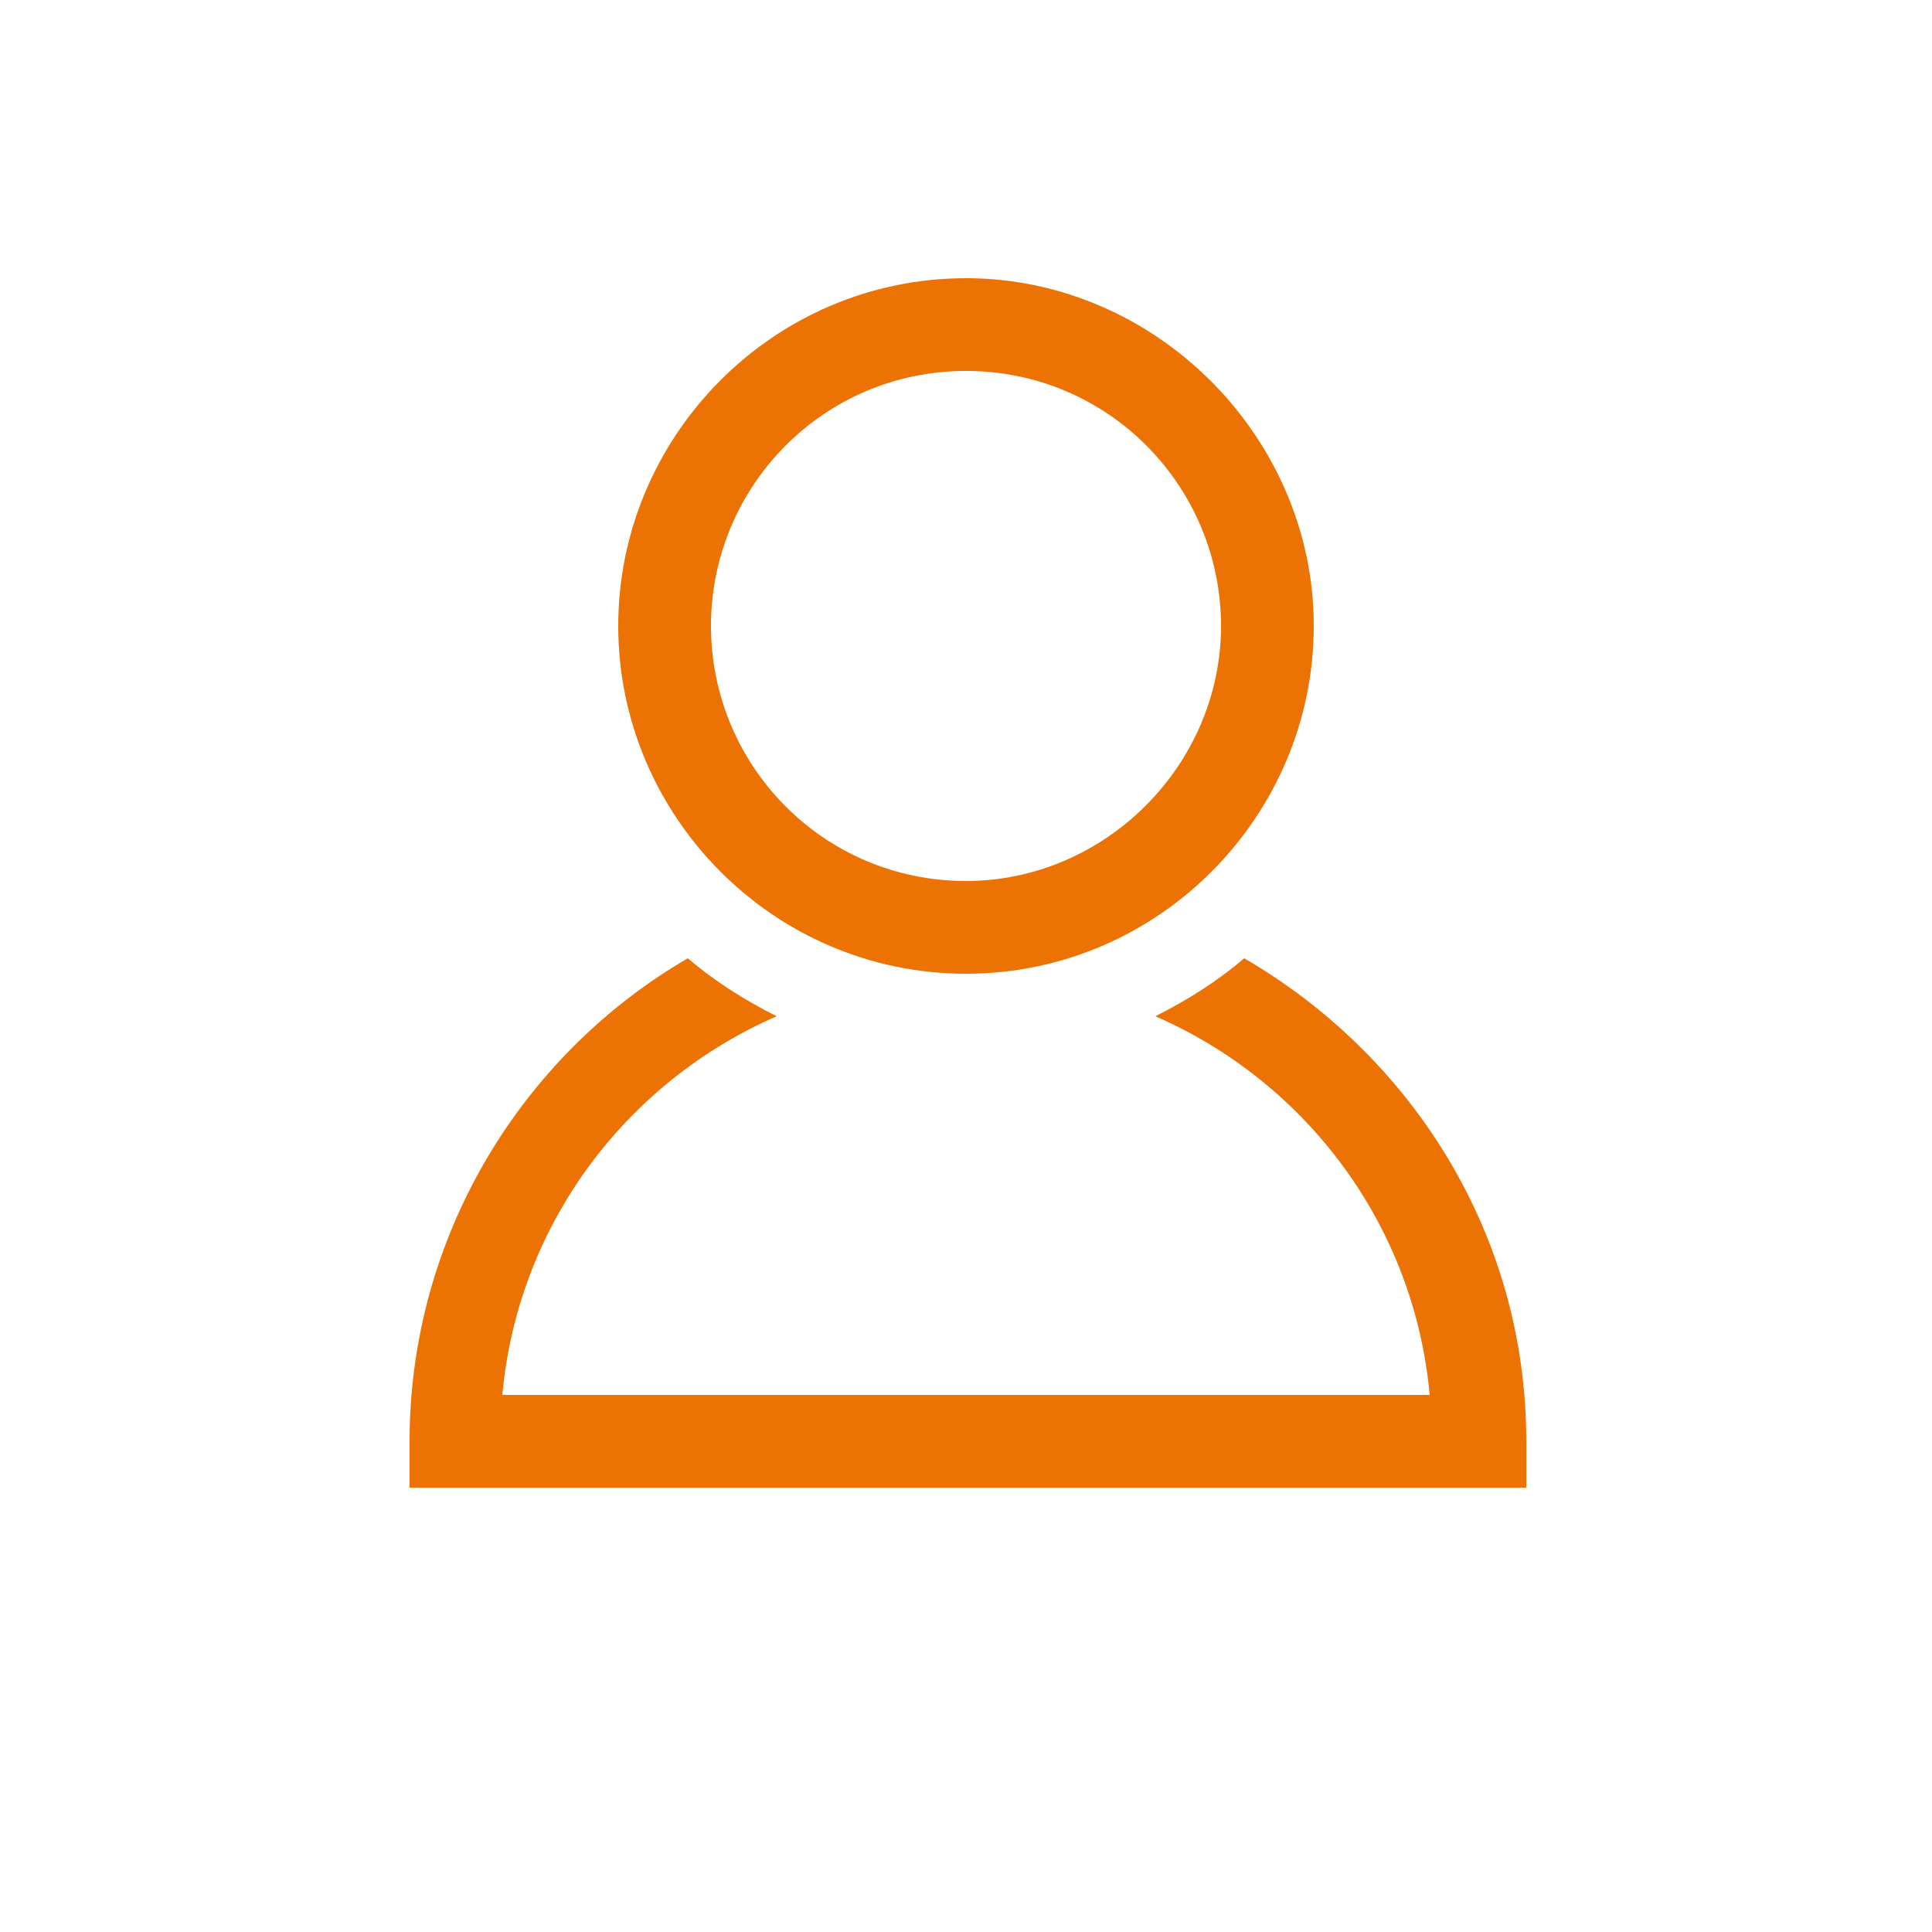 <?xml version="1.0" encoding="utf-8"?>
<!-- Generator: Adobe Illustrator 27.6.1, SVG Export Plug-In . SVG Version: 6.00 Build 0)  -->
<!DOCTYPE svg PUBLIC "-//W3C//DTD SVG 1.1//EN" "http://www.w3.org/Graphics/SVG/1.1/DTD/svg11.dtd">
<svg version="1.1" id="Capa_1" xmlns:x="http://ns.adobe.com/Extensibility/1.0/" xmlns:i="http://ns.adobe.com/AdobeIllustrator/10.0/" xmlns:graph="http://ns.adobe.com/Graphs/1.0/"
	 xmlns="http://www.w3.org/2000/svg" xmlns:xlink="http://www.w3.org/1999/xlink" x="0px" y="0px" viewBox="0 0 50 50"
	 style="enable-background:new 0 0 50 50;" xml:space="preserve">
<style type="text/css">
	.st0{fill:#EC7203;}
</style>
<g>
	<path class="st0" d="M25,25.2c5,0,9-4.1,9-9s-4.1-9-9-9c-5,0-9,4.1-9,9S20,25.2,25,25.2z M25,9.6c3.7,0,6.6,3,6.6,6.6
		s-3,6.6-6.6,6.6c-3.7,0-6.6-3-6.6-6.6S21.3,9.6,25,9.6z"/>
	<path class="st0" d="M32.2,24.8c-0.7,0.6-1.5,1.1-2.3,1.5c3.9,1.7,6.7,5.4,7.1,9.8H13c0.4-4.4,3.2-8.1,7.1-9.8
		c-0.8-0.4-1.6-0.9-2.3-1.5c-4.3,2.5-7.2,7.2-7.2,12.5v1.2h28.9v-1.2C39.5,31.9,36.5,27.3,32.2,24.8z"/>
</g>
</svg>
